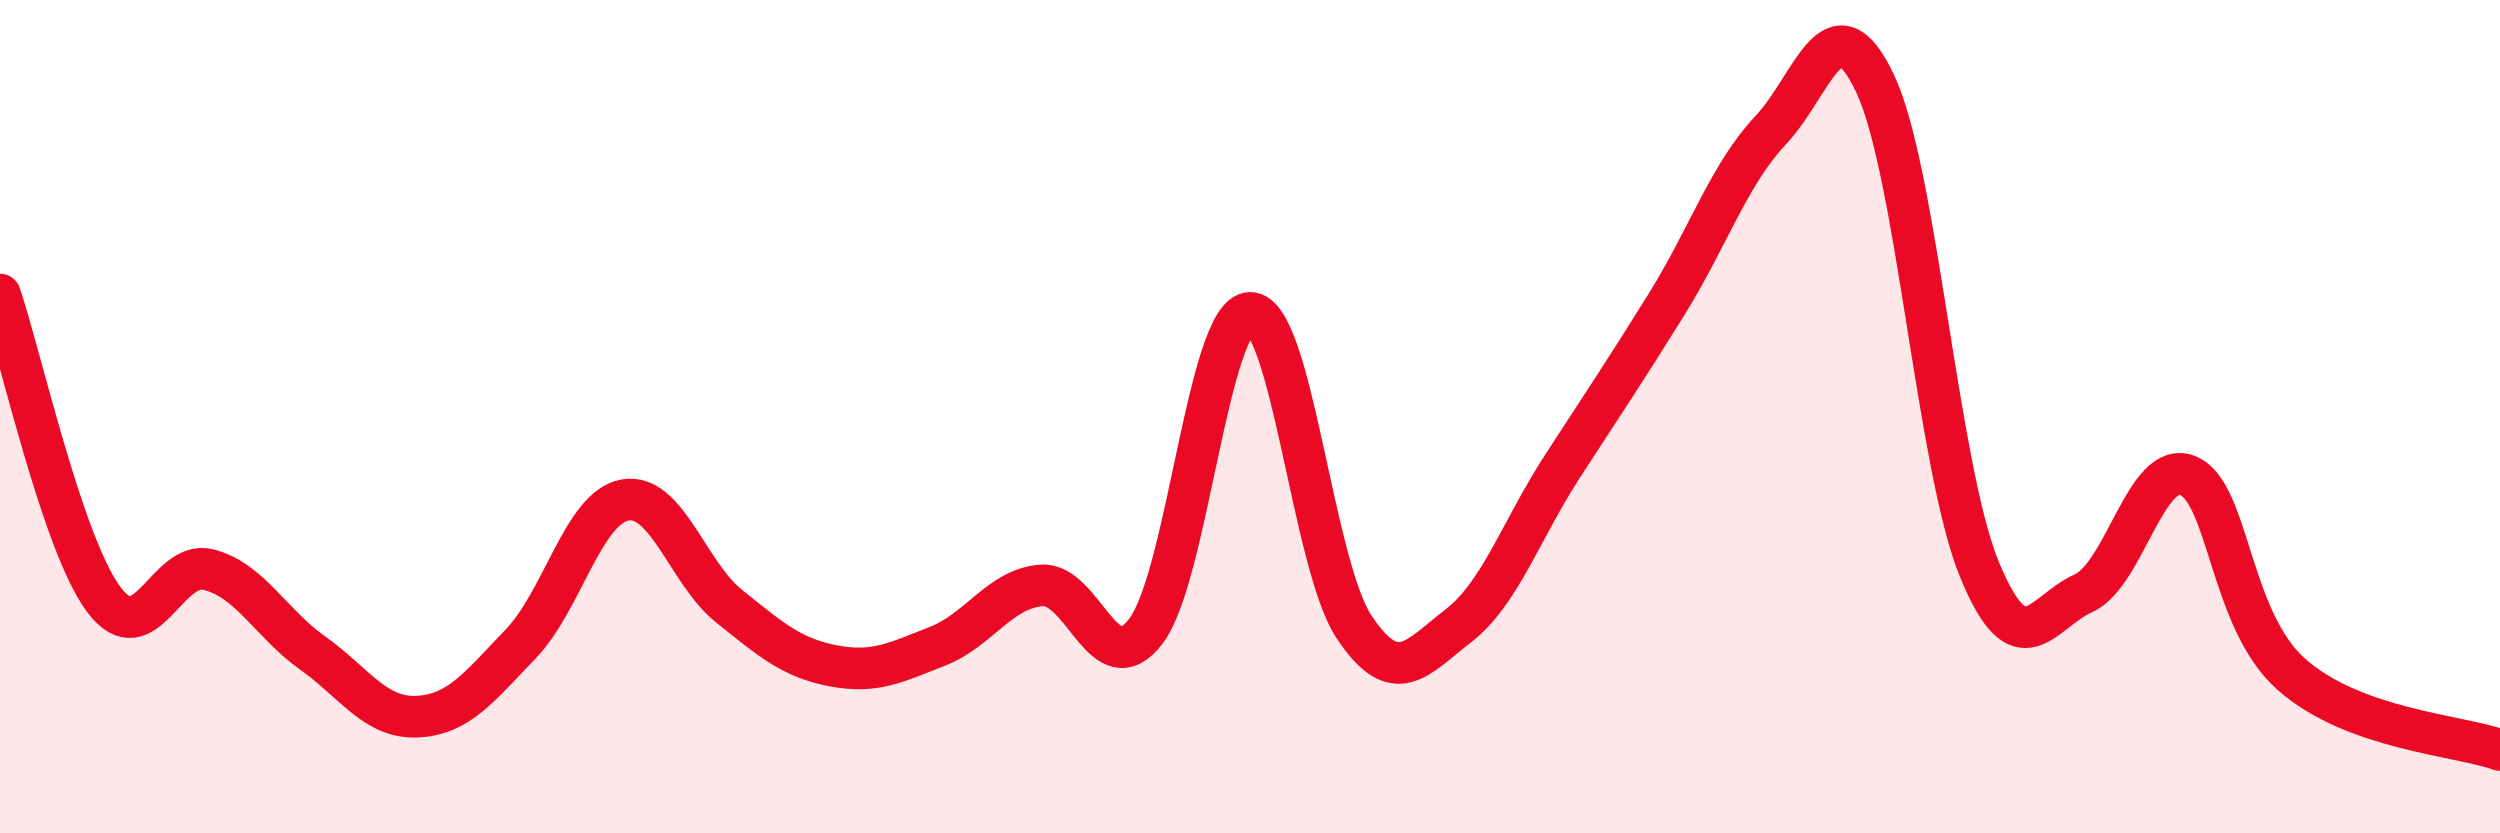 
    <svg width="60" height="20" viewBox="0 0 60 20" xmlns="http://www.w3.org/2000/svg">
      <path
        d="M 0,7.07 C 0.5,8.54 1.5,13.08 2.5,14.4 C 3.5,15.72 4,13.42 5,13.67 C 6,13.92 6.5,14.96 7.5,15.67 C 8.5,16.38 9,17.24 10,17.2 C 11,17.16 11.5,16.49 12.5,15.45 C 13.5,14.41 14,12.18 15,12 C 16,11.82 16.5,13.75 17.5,14.55 C 18.5,15.35 19,15.79 20,15.98 C 21,16.17 21.5,15.9 22.5,15.51 C 23.5,15.12 24,14.12 25,14.05 C 26,13.98 26.5,16.46 27.5,15.15 C 28.5,13.84 29,7.53 30,7.51 C 31,7.49 31.5,13.55 32.5,15.05 C 33.5,16.55 34,15.79 35,15.02 C 36,14.25 36.5,12.73 37.5,11.19 C 38.5,9.65 39,8.91 40,7.3 C 41,5.69 41.5,4.18 42.5,3.12 C 43.5,2.06 44,-0.11 45,2 C 46,4.11 46.5,11.2 47.5,13.65 C 48.5,16.1 49,14.69 50,14.24 C 51,13.79 51.5,11.02 52.5,11.41 C 53.5,11.8 53.5,14.87 55,16.19 C 56.5,17.51 59,17.64 60,18L60 20L0 20Z"
        fill="#EB0A25"
        opacity="0.1"
        stroke-linecap="round"
        stroke-linejoin="round"
      />
      <path
        d="M 0,7.07 C 0.5,8.54 1.5,13.08 2.5,14.4 C 3.5,15.72 4,13.42 5,13.67 C 6,13.92 6.5,14.96 7.5,15.67 C 8.5,16.38 9,17.24 10,17.2 C 11,17.16 11.5,16.49 12.5,15.45 C 13.5,14.41 14,12.18 15,12 C 16,11.82 16.5,13.75 17.5,14.55 C 18.5,15.35 19,15.79 20,15.98 C 21,16.17 21.5,15.9 22.5,15.51 C 23.5,15.12 24,14.12 25,14.05 C 26,13.98 26.5,16.46 27.5,15.15 C 28.5,13.84 29,7.53 30,7.51 C 31,7.49 31.5,13.55 32.5,15.05 C 33.5,16.55 34,15.79 35,15.02 C 36,14.25 36.5,12.73 37.5,11.19 C 38.5,9.65 39,8.91 40,7.3 C 41,5.69 41.5,4.18 42.5,3.12 C 43.5,2.06 44,-0.11 45,2 C 46,4.11 46.5,11.2 47.5,13.65 C 48.5,16.1 49,14.69 50,14.24 C 51,13.79 51.5,11.02 52.5,11.41 C 53.5,11.8 53.5,14.87 55,16.19 C 56.5,17.51 59,17.64 60,18"
        stroke="#EB0A25"
        stroke-width="1"
        fill="none"
        stroke-linecap="round"
        stroke-linejoin="round"
      />
    </svg>
  